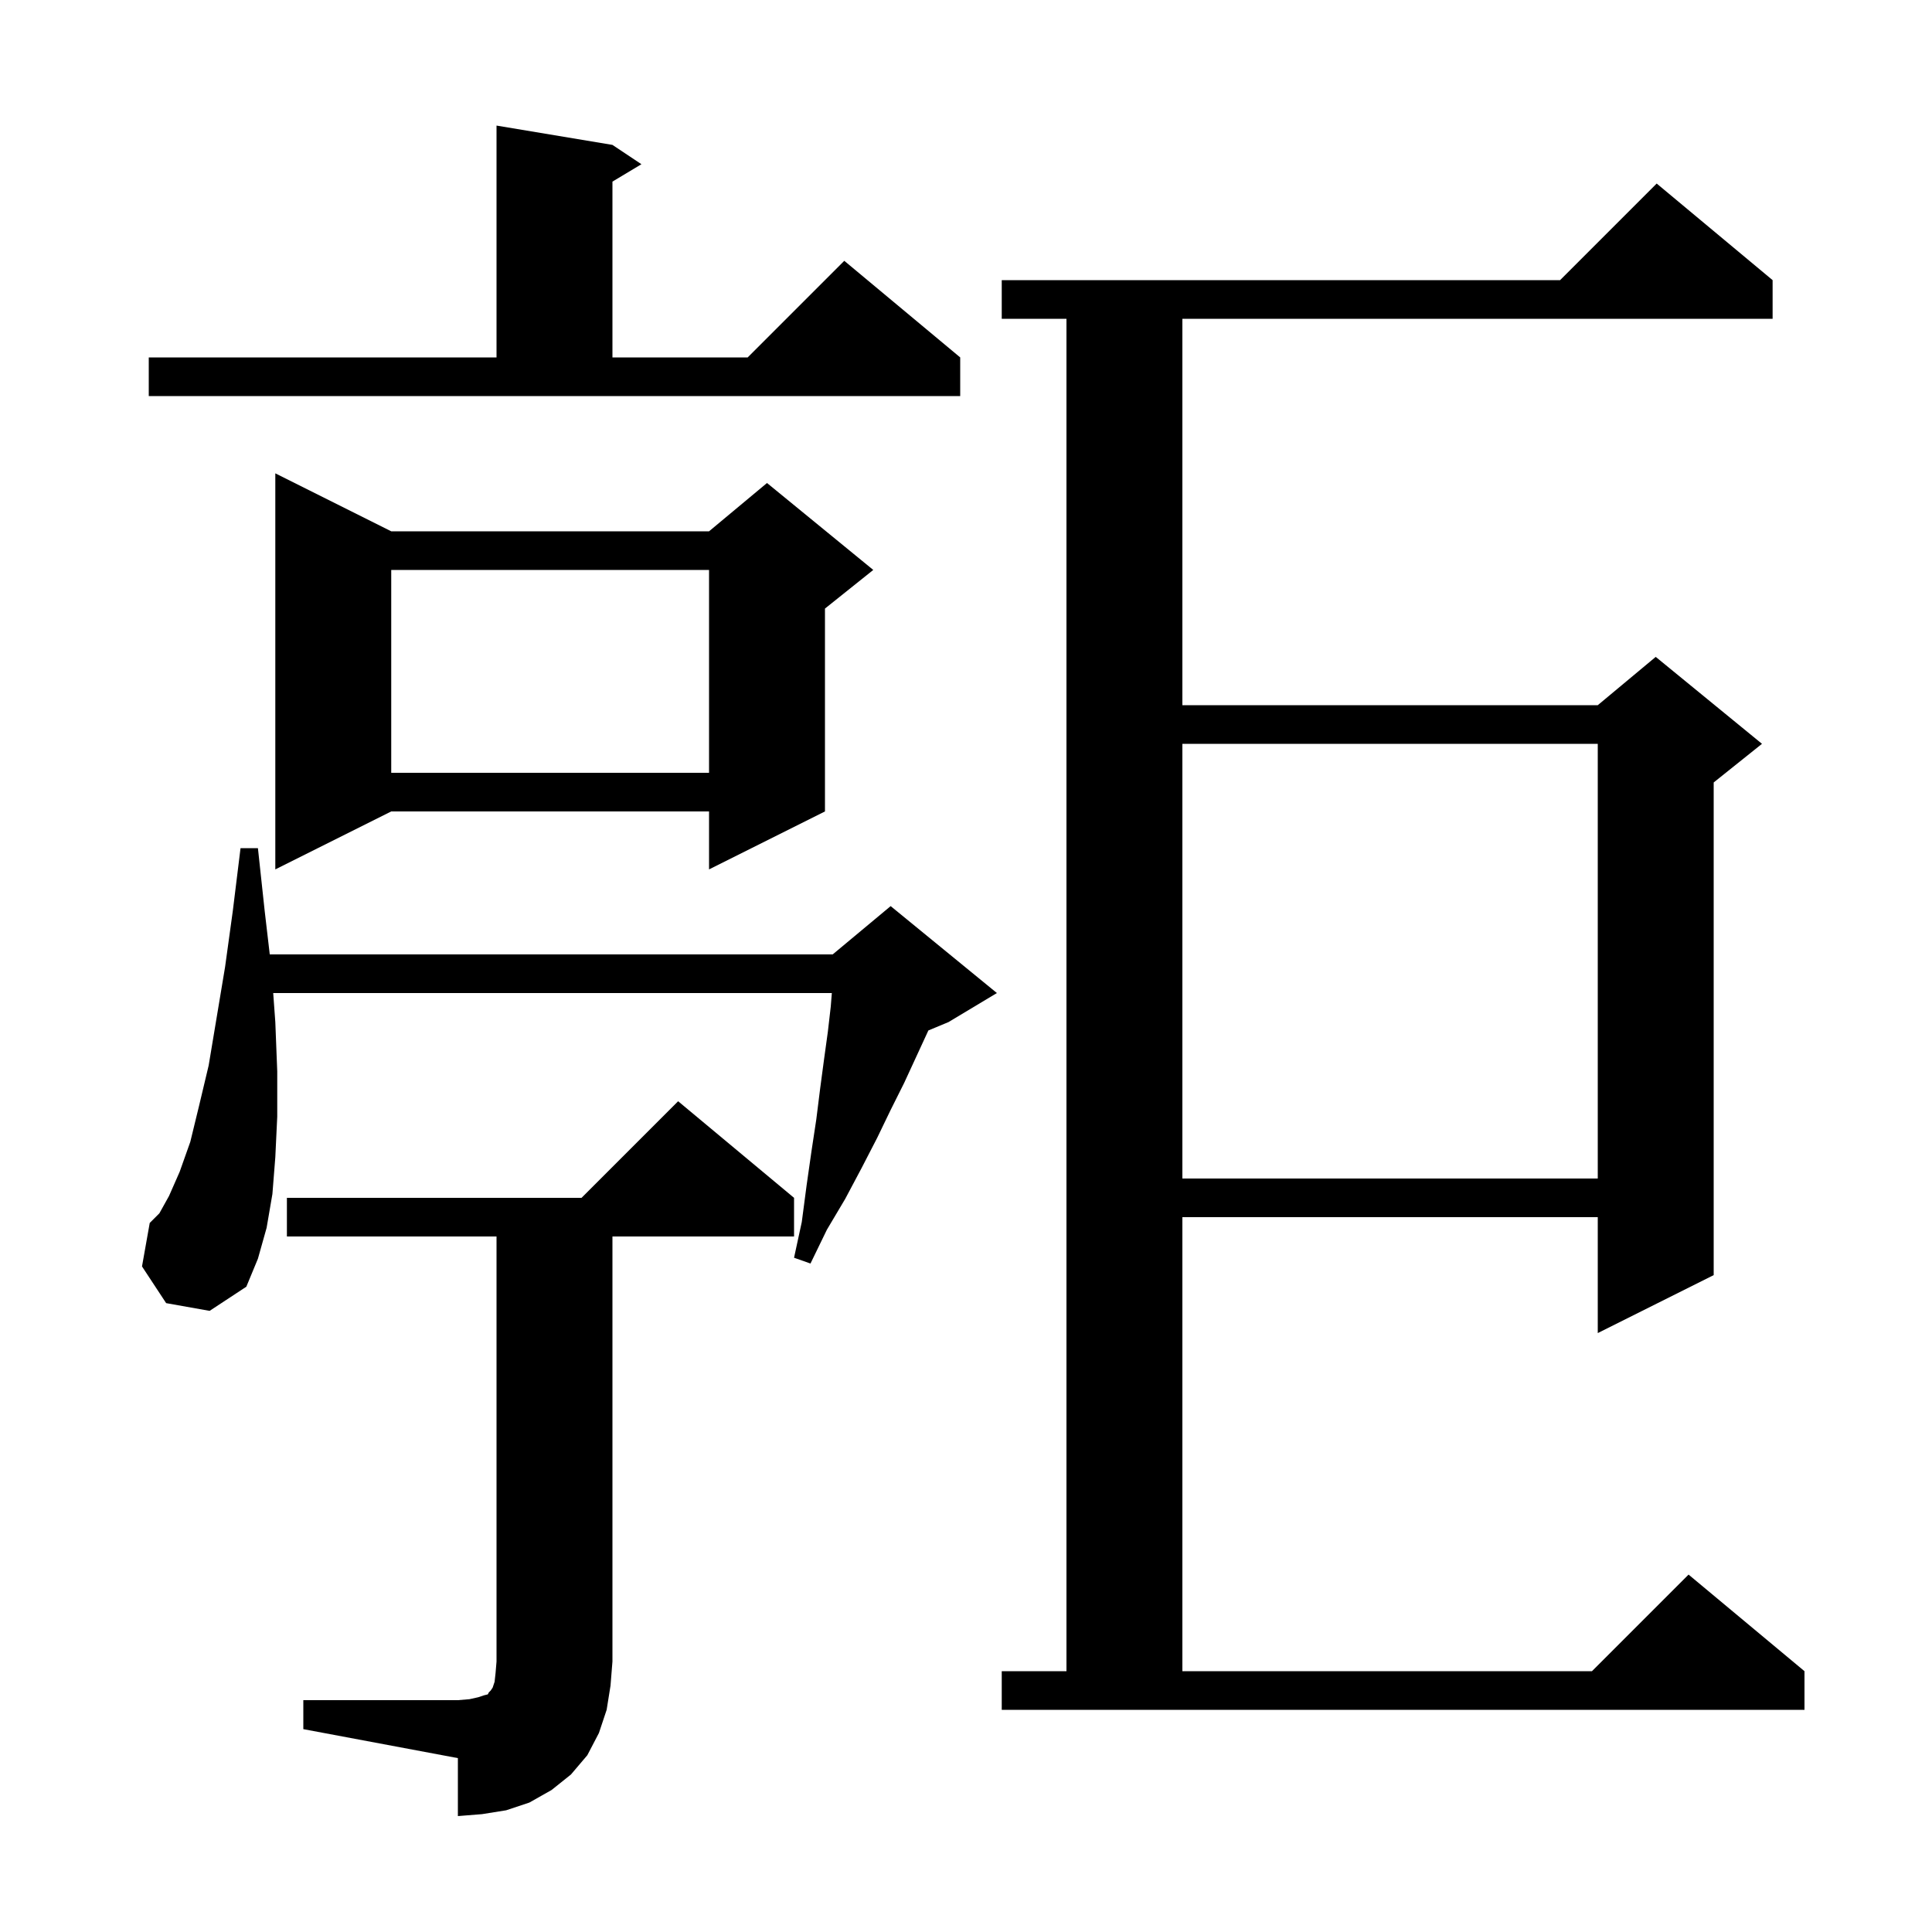 <svg xmlns="http://www.w3.org/2000/svg" xmlns:xlink="http://www.w3.org/1999/xlink" version="1.1" baseProfile="full" viewBox="0 0 200 200" width="200" height="200"><g fill="currentColor"><path d="M 31.4 176.0 L 47.4 176.0 L 48.6 175.9 L 49.5 175.7 L 50.1 175.5 L 50.5 175.4 L 50.6 175.2 L 50.8 175.0 L 51.0 174.7 L 51.2 174.1 L 51.3 173.2 L 51.4 172.0 L 51.4 128.0 L 29.7 128.0 L 29.7 124.0 L 60.2 124.0 L 70.2 114.0 L 82.2 124.0 L 82.2 128.0 L 63.4 128.0 L 63.4 172.0 L 63.2 174.5 L 62.8 177.0 L 62.0 179.4 L 60.8 181.7 L 59.1 183.7 L 57.1 185.3 L 54.8 186.6 L 52.4 187.4 L 49.9 187.8 L 47.4 188.0 L 47.4 182.0 L 31.4 179.0 Z M 103.7 173.0 L 110.4 173.0 L 110.4 33.0 L 103.7 33.0 L 103.7 29.0 L 161.5 29.0 L 171.5 19.0 L 183.5 29.0 L 183.5 33.0 L 122.4 33.0 L 122.4 73.0 L 165.4 73.0 L 171.4 68.0 L 182.4 77.0 L 177.4 81.0 L 177.4 132.0 L 165.4 138.0 L 165.4 126.0 L 122.4 126.0 L 122.4 173.0 L 164.8 173.0 L 174.8 163.0 L 186.8 173.0 L 186.8 177.0 L 103.7 177.0 Z M 17.2 134.9 L 14.7 131.1 L 15.5 126.6 L 16.5 125.6 L 17.5 123.8 L 18.6 121.3 L 19.7 118.2 L 20.6 114.5 L 21.6 110.3 L 23.3 100.1 L 24.1 94.3 L 24.9 87.8 L 26.7 87.8 L 27.4 94.3 L 27.925 98.8 L 86.2 98.8 L 92.2 93.8 L 103.2 102.8 L 98.2 105.8 L 96.104 106.673 L 96.0 106.9 L 93.6 112.1 L 92.2 114.9 L 90.8 117.8 L 89.2 120.9 L 87.5 124.1 L 85.6 127.3 L 83.9 130.8 L 82.2 130.2 L 83.0 126.5 L 83.5 122.7 L 84.0 119.2 L 84.5 115.9 L 84.9 112.7 L 85.3 109.7 L 85.7 106.8 L 86.0 104.2 L 86.112 102.8 L 28.282 102.8 L 28.5 105.8 L 28.7 110.9 L 28.7 115.6 L 28.5 119.8 L 28.2 123.6 L 27.6 127.1 L 26.7 130.3 L 25.5 133.2 L 21.7 135.7 Z M 122.4 77.0 L 122.4 122.0 L 165.4 122.0 L 165.4 77.0 Z M 40.5 55.0 L 73.4 55.0 L 79.4 50.0 L 90.4 59.0 L 85.4 63.0 L 85.4 84.0 L 73.4 90.0 L 73.4 84.0 L 40.5 84.0 L 28.5 90.0 L 28.5 49.0 Z M 40.5 59.0 L 40.5 80.0 L 73.4 80.0 L 73.4 59.0 Z M 15.4 37.0 L 51.4 37.0 L 51.4 13.0 L 63.4 15.0 L 66.4 17.0 L 63.4 18.8 L 63.4 37.0 L 77.4 37.0 L 87.4 27.0 L 99.4 37.0 L 99.4 41.0 L 15.4 41.0 Z "/></g></svg>